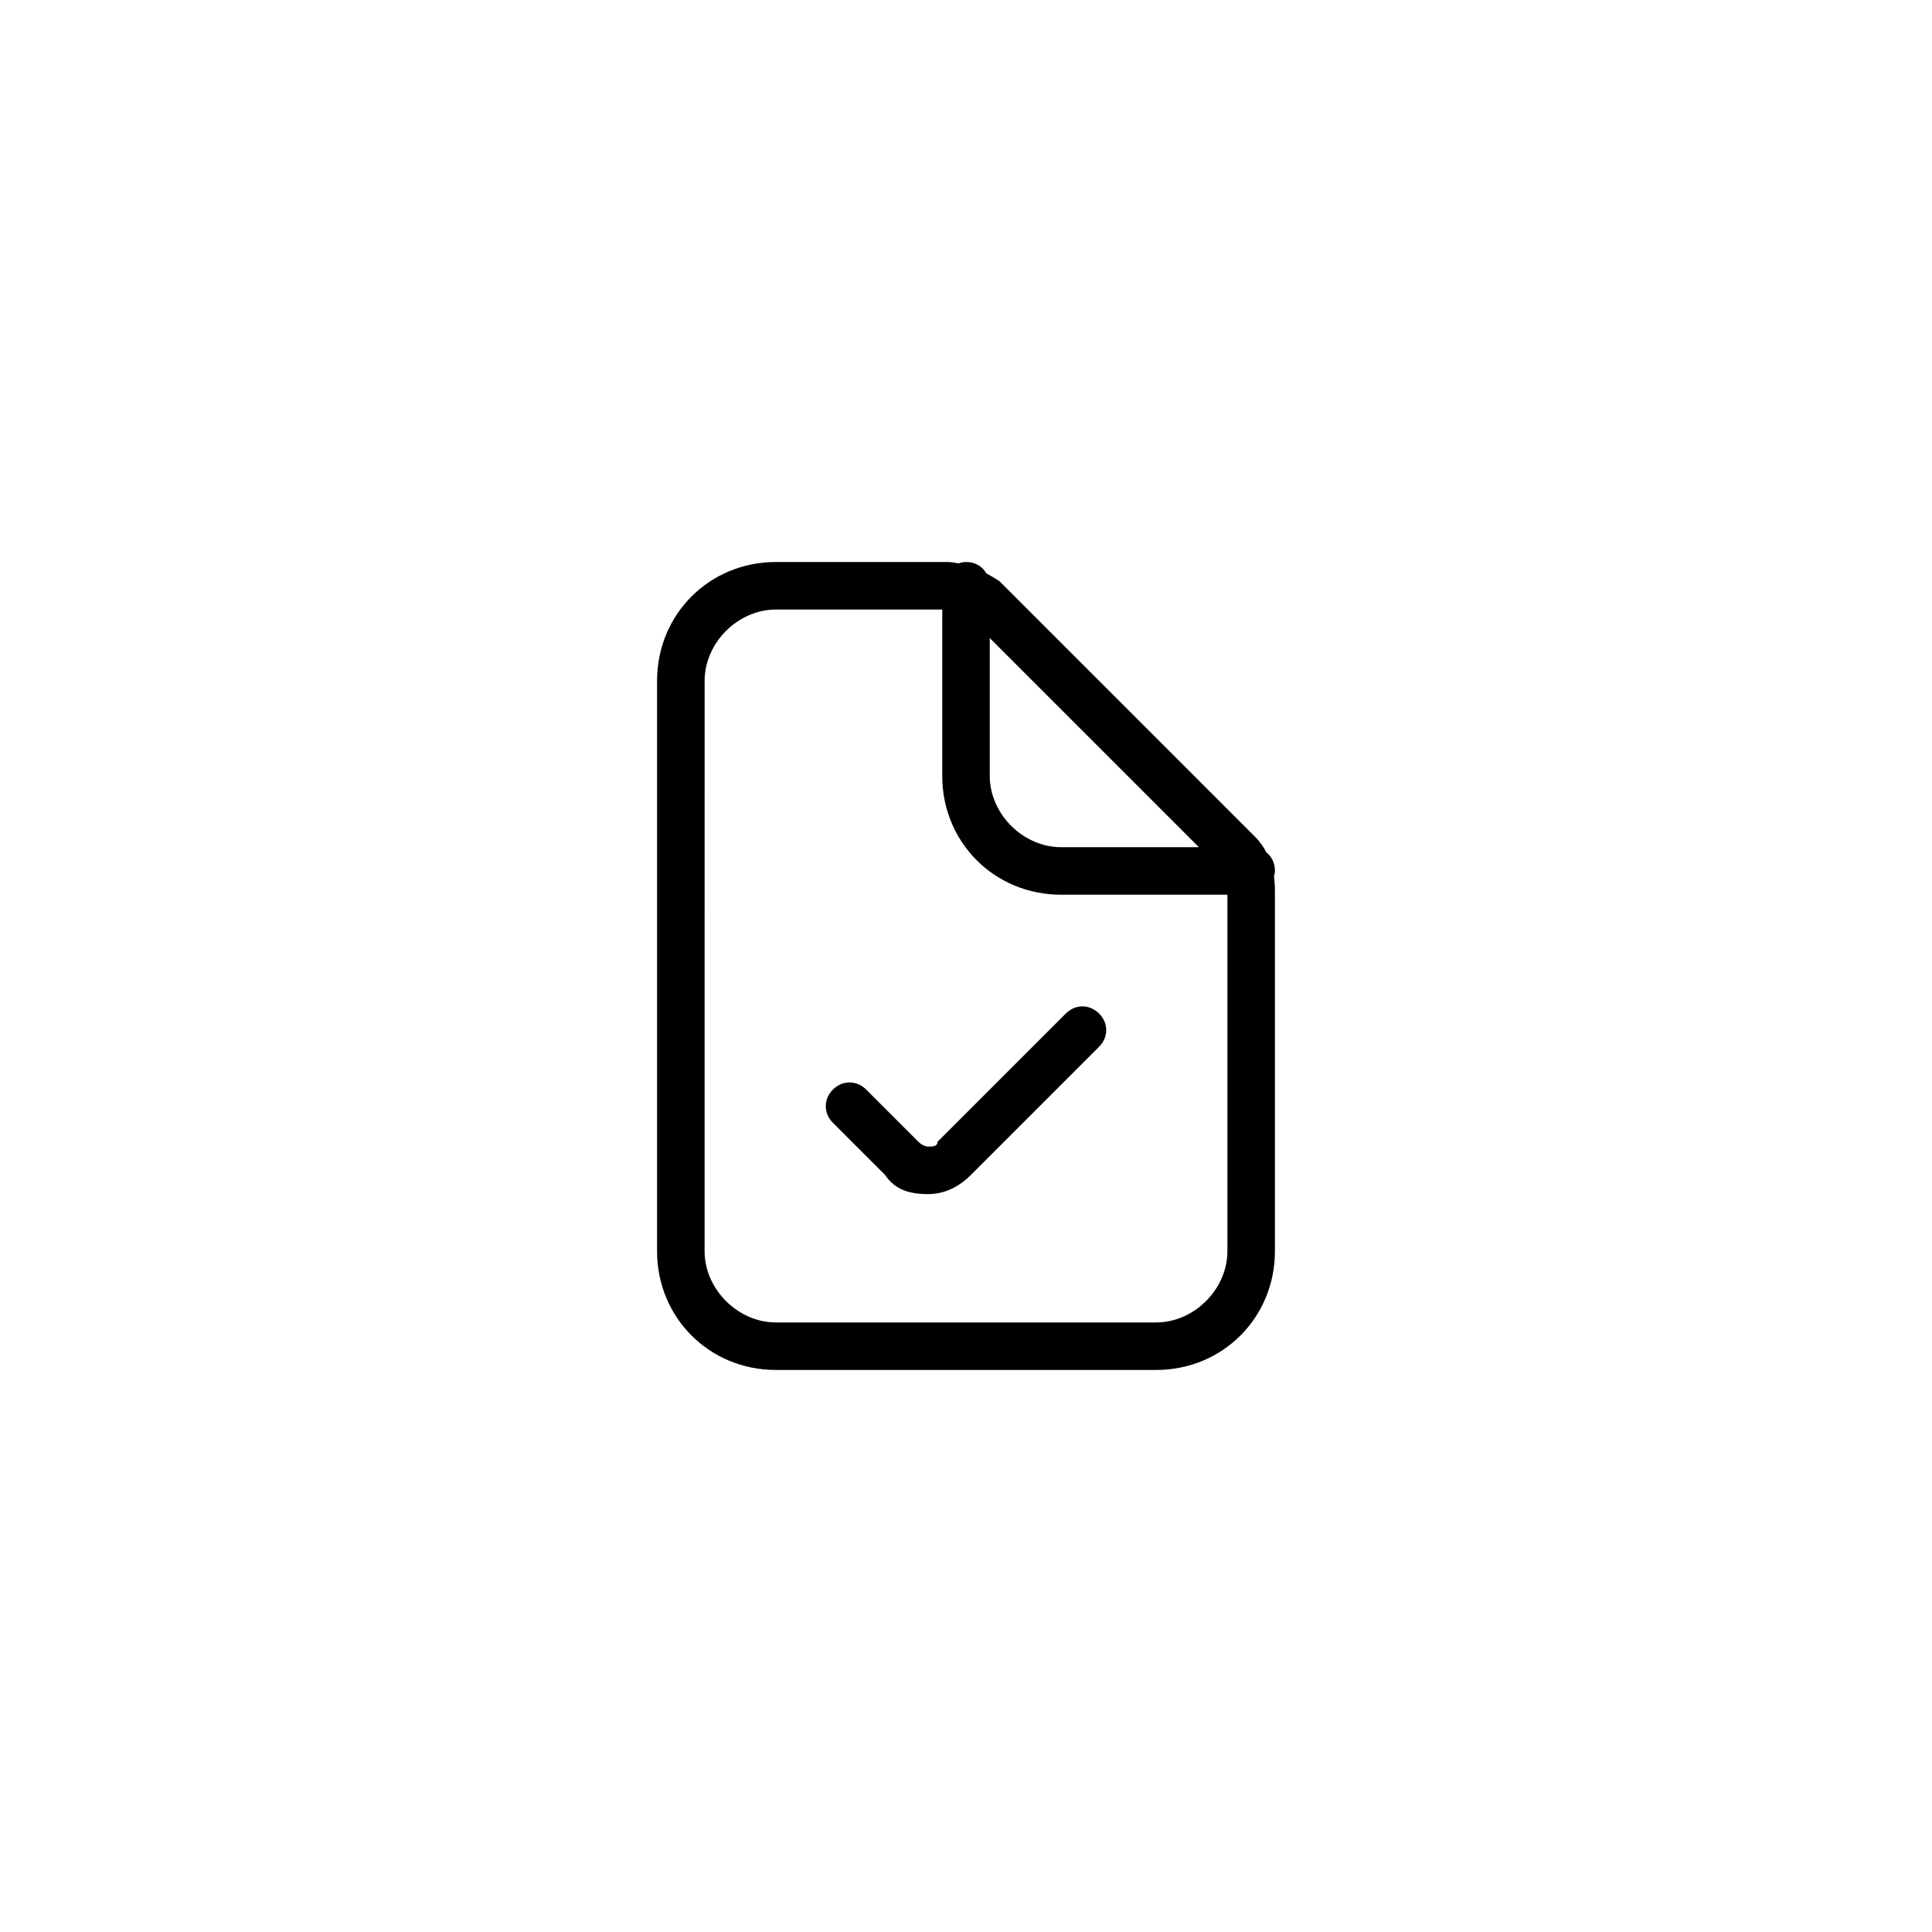 <?xml version="1.0" encoding="UTF-8"?>
<!-- Uploaded to: ICON Repo, www.svgrepo.com, Generator: ICON Repo Mixer Tools -->
<svg fill="#000000" width="800px" height="800px" version="1.1" viewBox="144 144 512 512" xmlns="http://www.w3.org/2000/svg">
 <g>
  <path d="m481.87 374.81c0-2.141-0.875-3.805-2.262-4.914-0.73-1.391-1.594-2.727-2.777-3.906l-68.016-68.016c-1.047-0.699-2.211-1.379-3.43-2.031-1.031-1.828-2.887-3.004-5.383-3.004-0.73 0-1.367 0.172-1.996 0.348-1.012-0.18-2.027-0.348-3.043-0.348h-45.344c-17.633 0-31.488 13.855-31.488 31.488v151.14c0 17.633 13.855 31.488 31.488 31.488h100.76c17.633 0 31.488-13.855 31.488-31.488v-95.723c0-1.215-0.086-2.43-0.246-3.633 0.09-0.465 0.246-0.887 0.246-1.406zm-20.152-6.297h-36.527c-10.078 0-18.895-8.816-18.895-18.895v-36.527zm-11.336 125.95h-100.76c-10.078 0-18.895-8.816-18.895-18.895l0.004-151.14c0-10.078 8.816-18.895 18.895-18.895h44.082l-0.004 44.086c0 17.633 13.855 31.488 31.488 31.488h44.082l0.004 94.465c0 10.074-8.816 18.891-18.895 18.891z"/>
  <path d="m426.45 412.59-34.008 34.008c0 1.258-1.258 1.258-2.519 1.258 0 0-1.258 0-2.519-1.258l-13.855-13.855c-2.519-2.519-6.297-2.519-8.816 0-2.519 2.519-2.519 6.297 0 8.816l13.855 13.855c2.519 3.777 6.297 5.039 11.336 5.039s8.816-2.519 11.336-5.039l34.008-34.008c2.519-2.519 2.519-6.297 0-8.816s-6.297-2.519-8.816 0z"/>
 </g>
</svg>